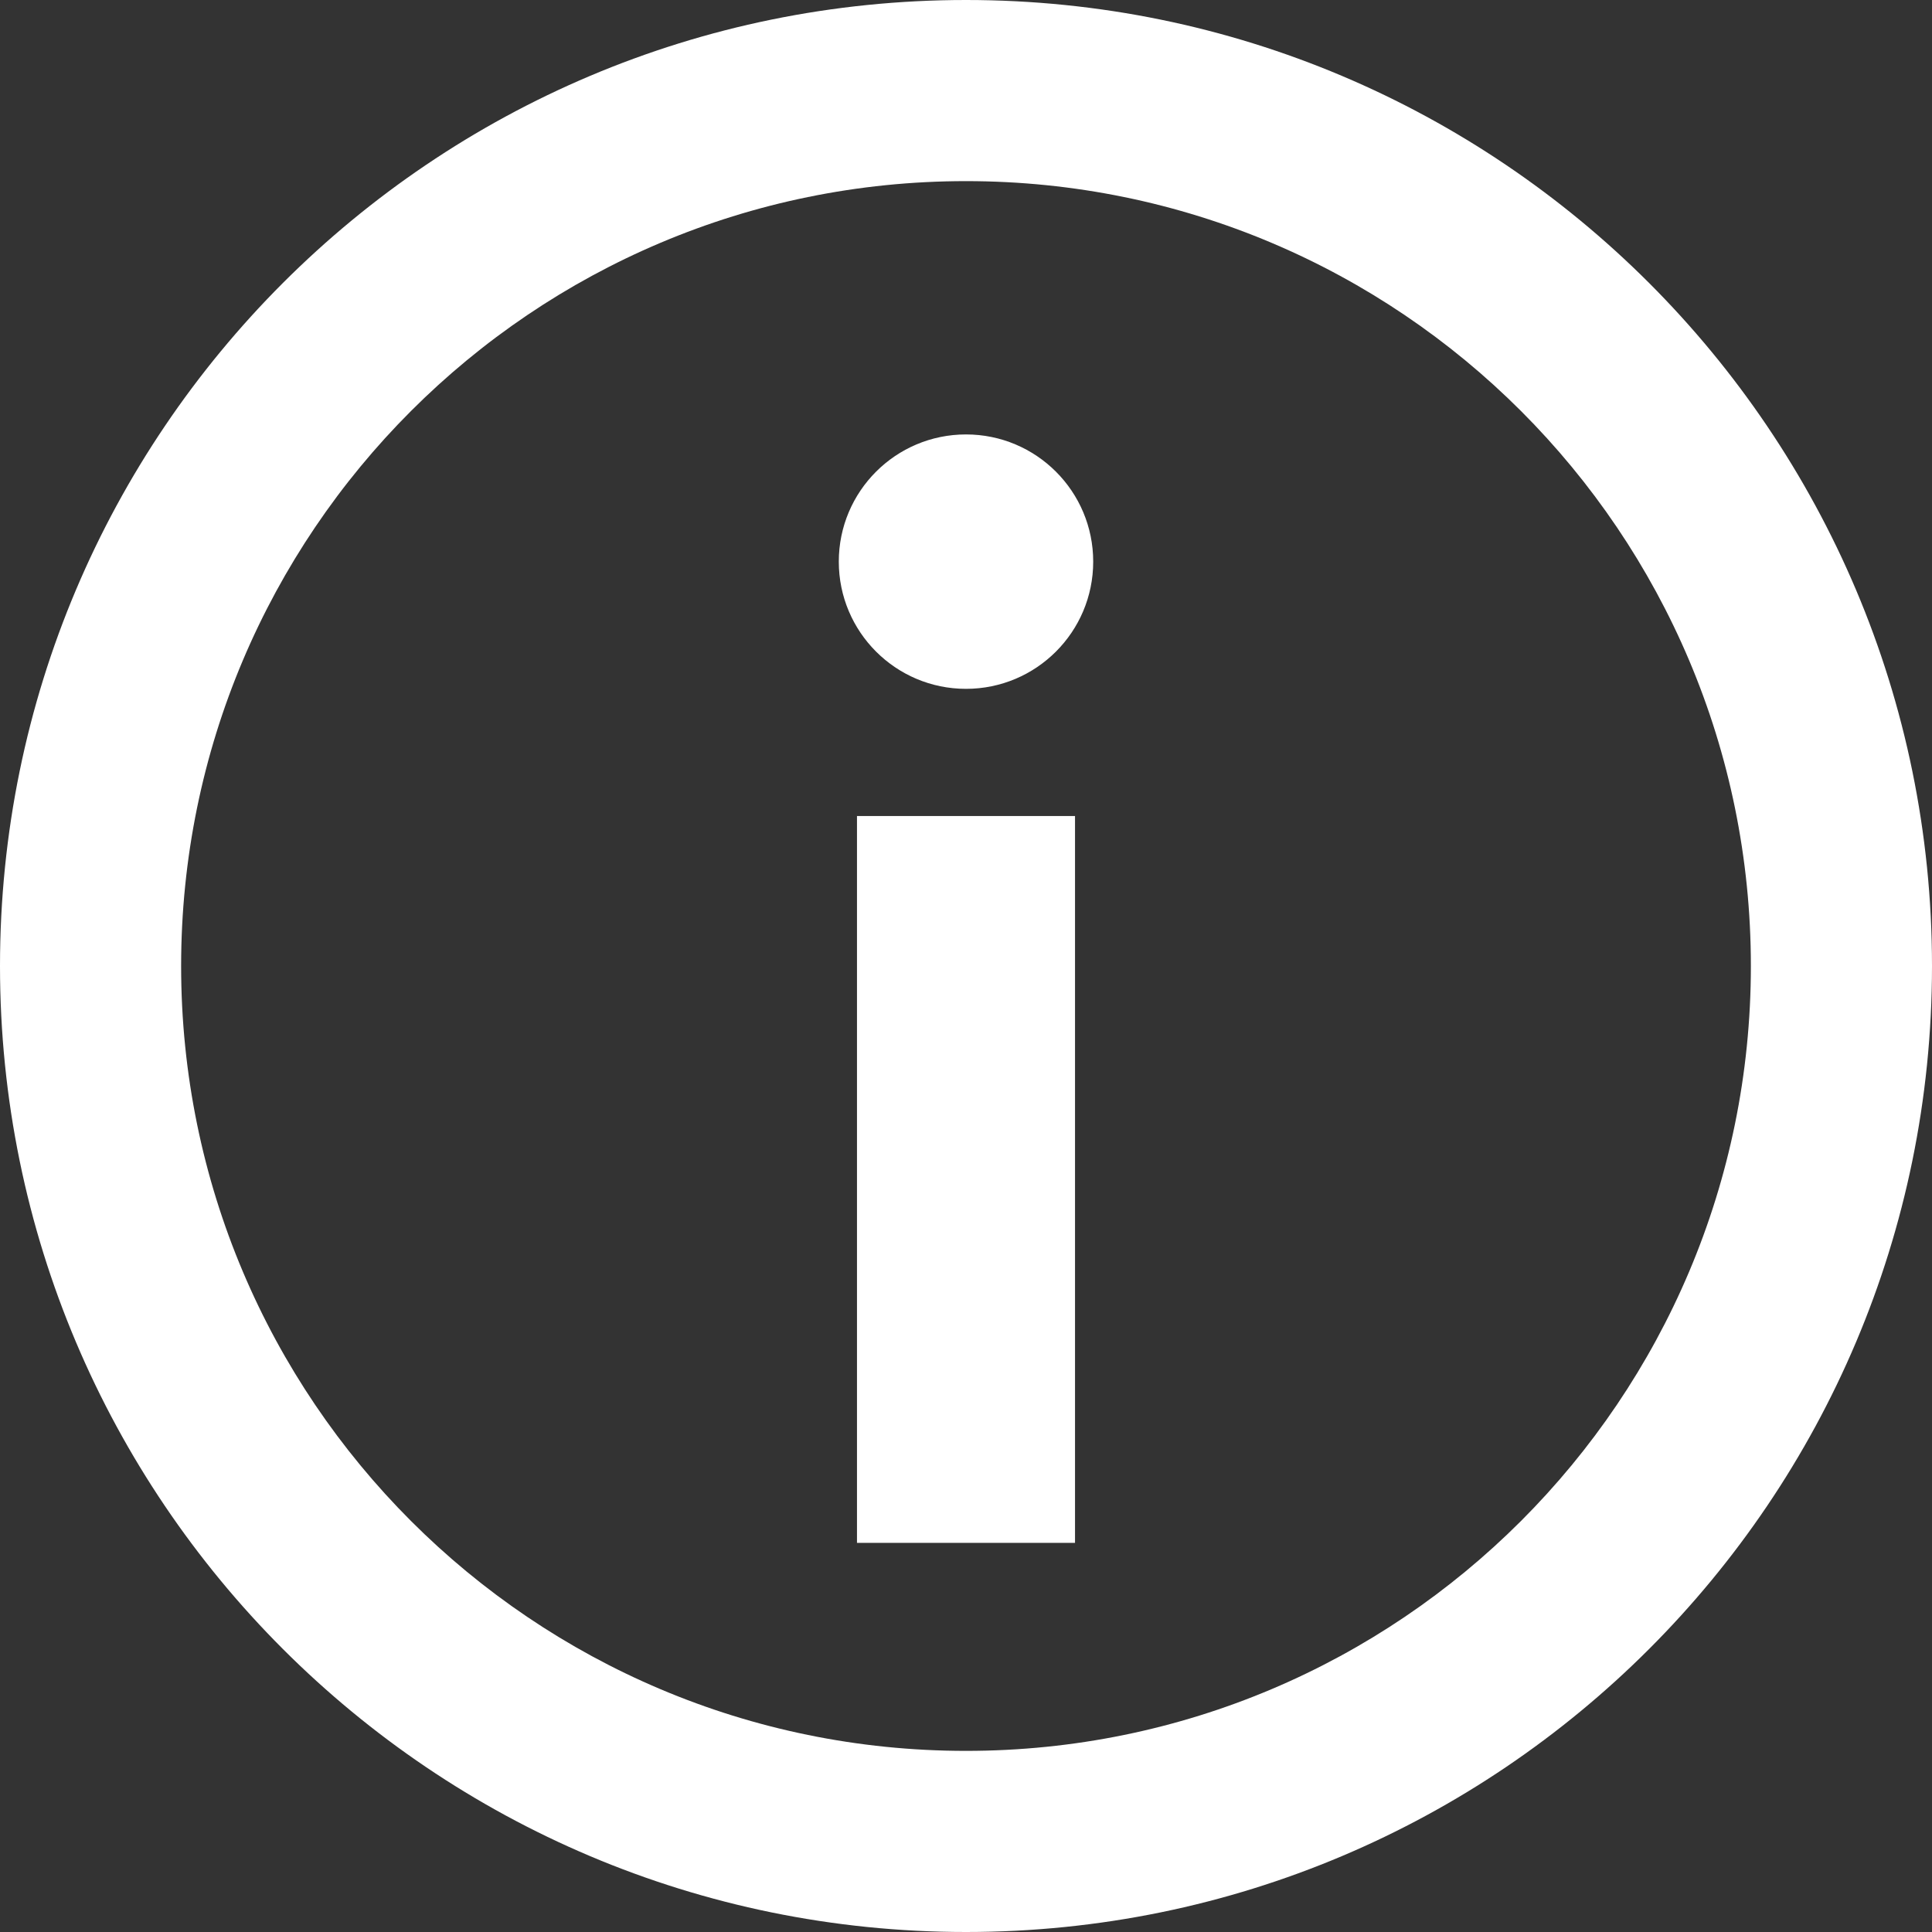 <?xml version="1.0" encoding="UTF-8"?>
<svg id="Layer_1" data-name="Layer 1" xmlns="http://www.w3.org/2000/svg" viewBox="0 0 512 512">
  <rect x="0" y="0" width="512" height="512" fill="#333333" stroke="none"/>
  <defs>
    <style>
      .cls-1 {
        fill: #fff;
      }
    </style>
  </defs>
  <path class="cls-1" d="M256,464c-114.88,0-208-93.12-208-208S141.12,48,256,48s208,93.12,208,208-93.12,208-208,208ZM256,0C114.62,0,0,114.62,0,256s114.62,256,256,256,256-114.62,256-256S397.38,0,256,0ZM227.11,408.87h57.78v-192.62h-57.78v192.62ZM256,115.13h0c-18.62,0-33.71,15.09-33.71,33.71h0c0,18.62,15.09,33.71,33.71,33.71h0c18.62,0,33.71-15.09,33.71-33.71h0c0-18.62-15.09-33.71-33.71-33.71Z"/>
</svg>